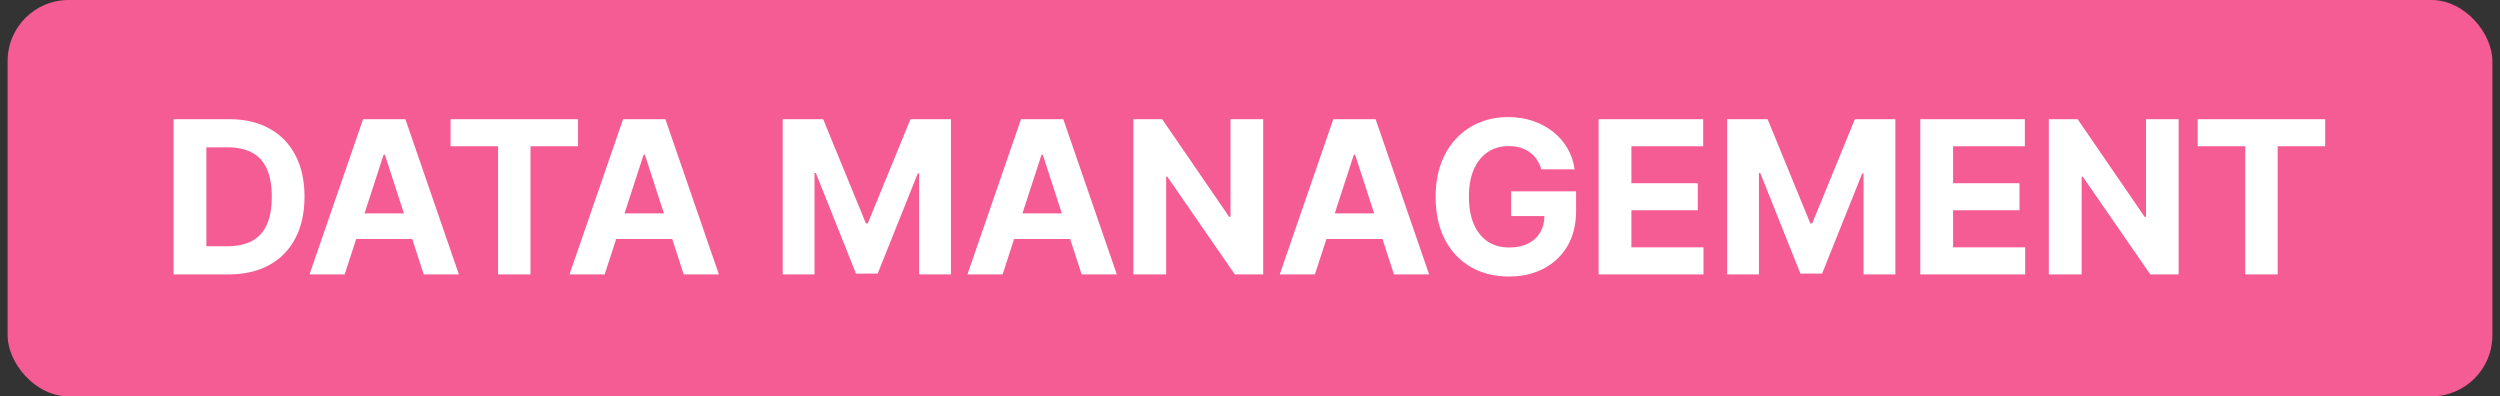 <svg xmlns="http://www.w3.org/2000/svg" width="164" height="26" viewBox="0 0 164 26" fill="none"><rect x="0" y="0" width="164" height="26" fill="#333333" stroke="none"/><rect x="0.5" width="163" height="26" rx="4" fill="#F45C93"></rect><path d="M14.994 18H11.385V7.818H15.024C16.048 7.818 16.93 8.022 17.669 8.43C18.408 8.834 18.977 9.416 19.374 10.175C19.775 10.934 19.976 11.842 19.976 12.899C19.976 13.96 19.775 14.871 19.374 15.633C18.977 16.396 18.405 16.981 17.659 17.389C16.917 17.796 16.028 18 14.994 18ZM13.538 16.155H14.905C15.541 16.155 16.076 16.043 16.511 15.818C16.948 15.589 17.276 15.236 17.495 14.758C17.717 14.278 17.828 13.658 17.828 12.899C17.828 12.147 17.717 11.532 17.495 11.055C17.276 10.577 16.95 10.226 16.516 10.001C16.081 9.775 15.546 9.663 14.91 9.663H13.538V16.155ZM22.611 18H20.304L23.819 7.818H26.593L30.103 18H27.797L25.246 10.145H25.167L22.611 18ZM22.467 13.998H27.916V15.678H22.467V13.998ZM29.557 9.593V7.818H37.919V9.593H34.802V18H32.674V9.593H29.557ZM39.667 18H37.36L40.875 7.818H43.649L47.159 18H44.852L42.302 10.145H42.223L39.667 18ZM39.523 13.998H44.972V15.678H39.523V13.998ZM51.345 7.818H54L56.804 14.659H56.923L59.727 7.818H62.382V18H60.294V11.373H60.209L57.575 17.95H56.153L53.518 11.348H53.433V18H51.345V7.818ZM65.771 18H63.464L66.979 7.818H69.753L73.263 18H70.956L68.406 10.145H68.326L65.771 18ZM65.626 13.998H71.075V15.678H65.626V13.998ZM82.865 7.818V18H81.005L76.576 11.592H76.501V18H74.348V7.818H76.237L80.632 14.222H80.722V7.818H82.865ZM86.258 18H83.951L87.466 7.818H90.24L93.75 18H91.444L88.893 10.145H88.814L86.258 18ZM86.114 13.998H91.563V15.678H86.114V13.998ZM101.109 11.109C101.039 10.867 100.941 10.654 100.815 10.468C100.69 10.279 100.535 10.12 100.353 9.991C100.174 9.858 99.969 9.757 99.737 9.688C99.508 9.618 99.254 9.583 98.976 9.583C98.456 9.583 97.998 9.712 97.604 9.971C97.213 10.229 96.908 10.606 96.689 11.099C96.47 11.59 96.361 12.19 96.361 12.899C96.361 13.608 96.469 14.212 96.684 14.709C96.9 15.206 97.204 15.585 97.599 15.847C97.993 16.106 98.459 16.235 98.996 16.235C99.483 16.235 99.899 16.149 100.244 15.977C100.592 15.801 100.857 15.554 101.039 15.236C101.225 14.918 101.318 14.541 101.318 14.107L101.755 14.172H99.13V12.551H103.391V13.834C103.391 14.729 103.202 15.498 102.824 16.141C102.446 16.78 101.926 17.274 101.263 17.622C100.6 17.967 99.841 18.139 98.986 18.139C98.031 18.139 97.193 17.929 96.47 17.508C95.748 17.084 95.184 16.482 94.78 15.703C94.379 14.921 94.178 13.993 94.178 12.919C94.178 12.094 94.298 11.358 94.536 10.712C94.778 10.062 95.116 9.512 95.55 9.061C95.985 8.61 96.49 8.267 97.067 8.032C97.644 7.797 98.268 7.679 98.941 7.679C99.518 7.679 100.055 7.763 100.552 7.933C101.049 8.098 101.49 8.334 101.874 8.638C102.262 8.943 102.579 9.306 102.824 9.727C103.069 10.145 103.227 10.606 103.296 11.109H101.109ZM104.868 18V7.818H111.729V9.593H107.02V12.019H111.376V13.794H107.02V16.225H111.748V18H104.868ZM113.3 7.818H115.955L118.759 14.659H118.878L121.682 7.818H124.337V18H122.249V11.373H122.164L119.529 17.95H118.108L115.473 11.348H115.388V18H113.3V7.818ZM125.971 18V7.818H132.831V9.593H128.123V12.019H132.478V13.794H128.123V16.225H132.851V18H125.971ZM142.919 7.818V18H141.06L136.63 11.592H136.556V18H134.403V7.818H136.292L140.687 14.222H140.776V7.818H142.919ZM144.17 9.593V7.818H152.532V9.593H149.415V18H147.287V9.593H144.17Z" fill="white"></path></svg>